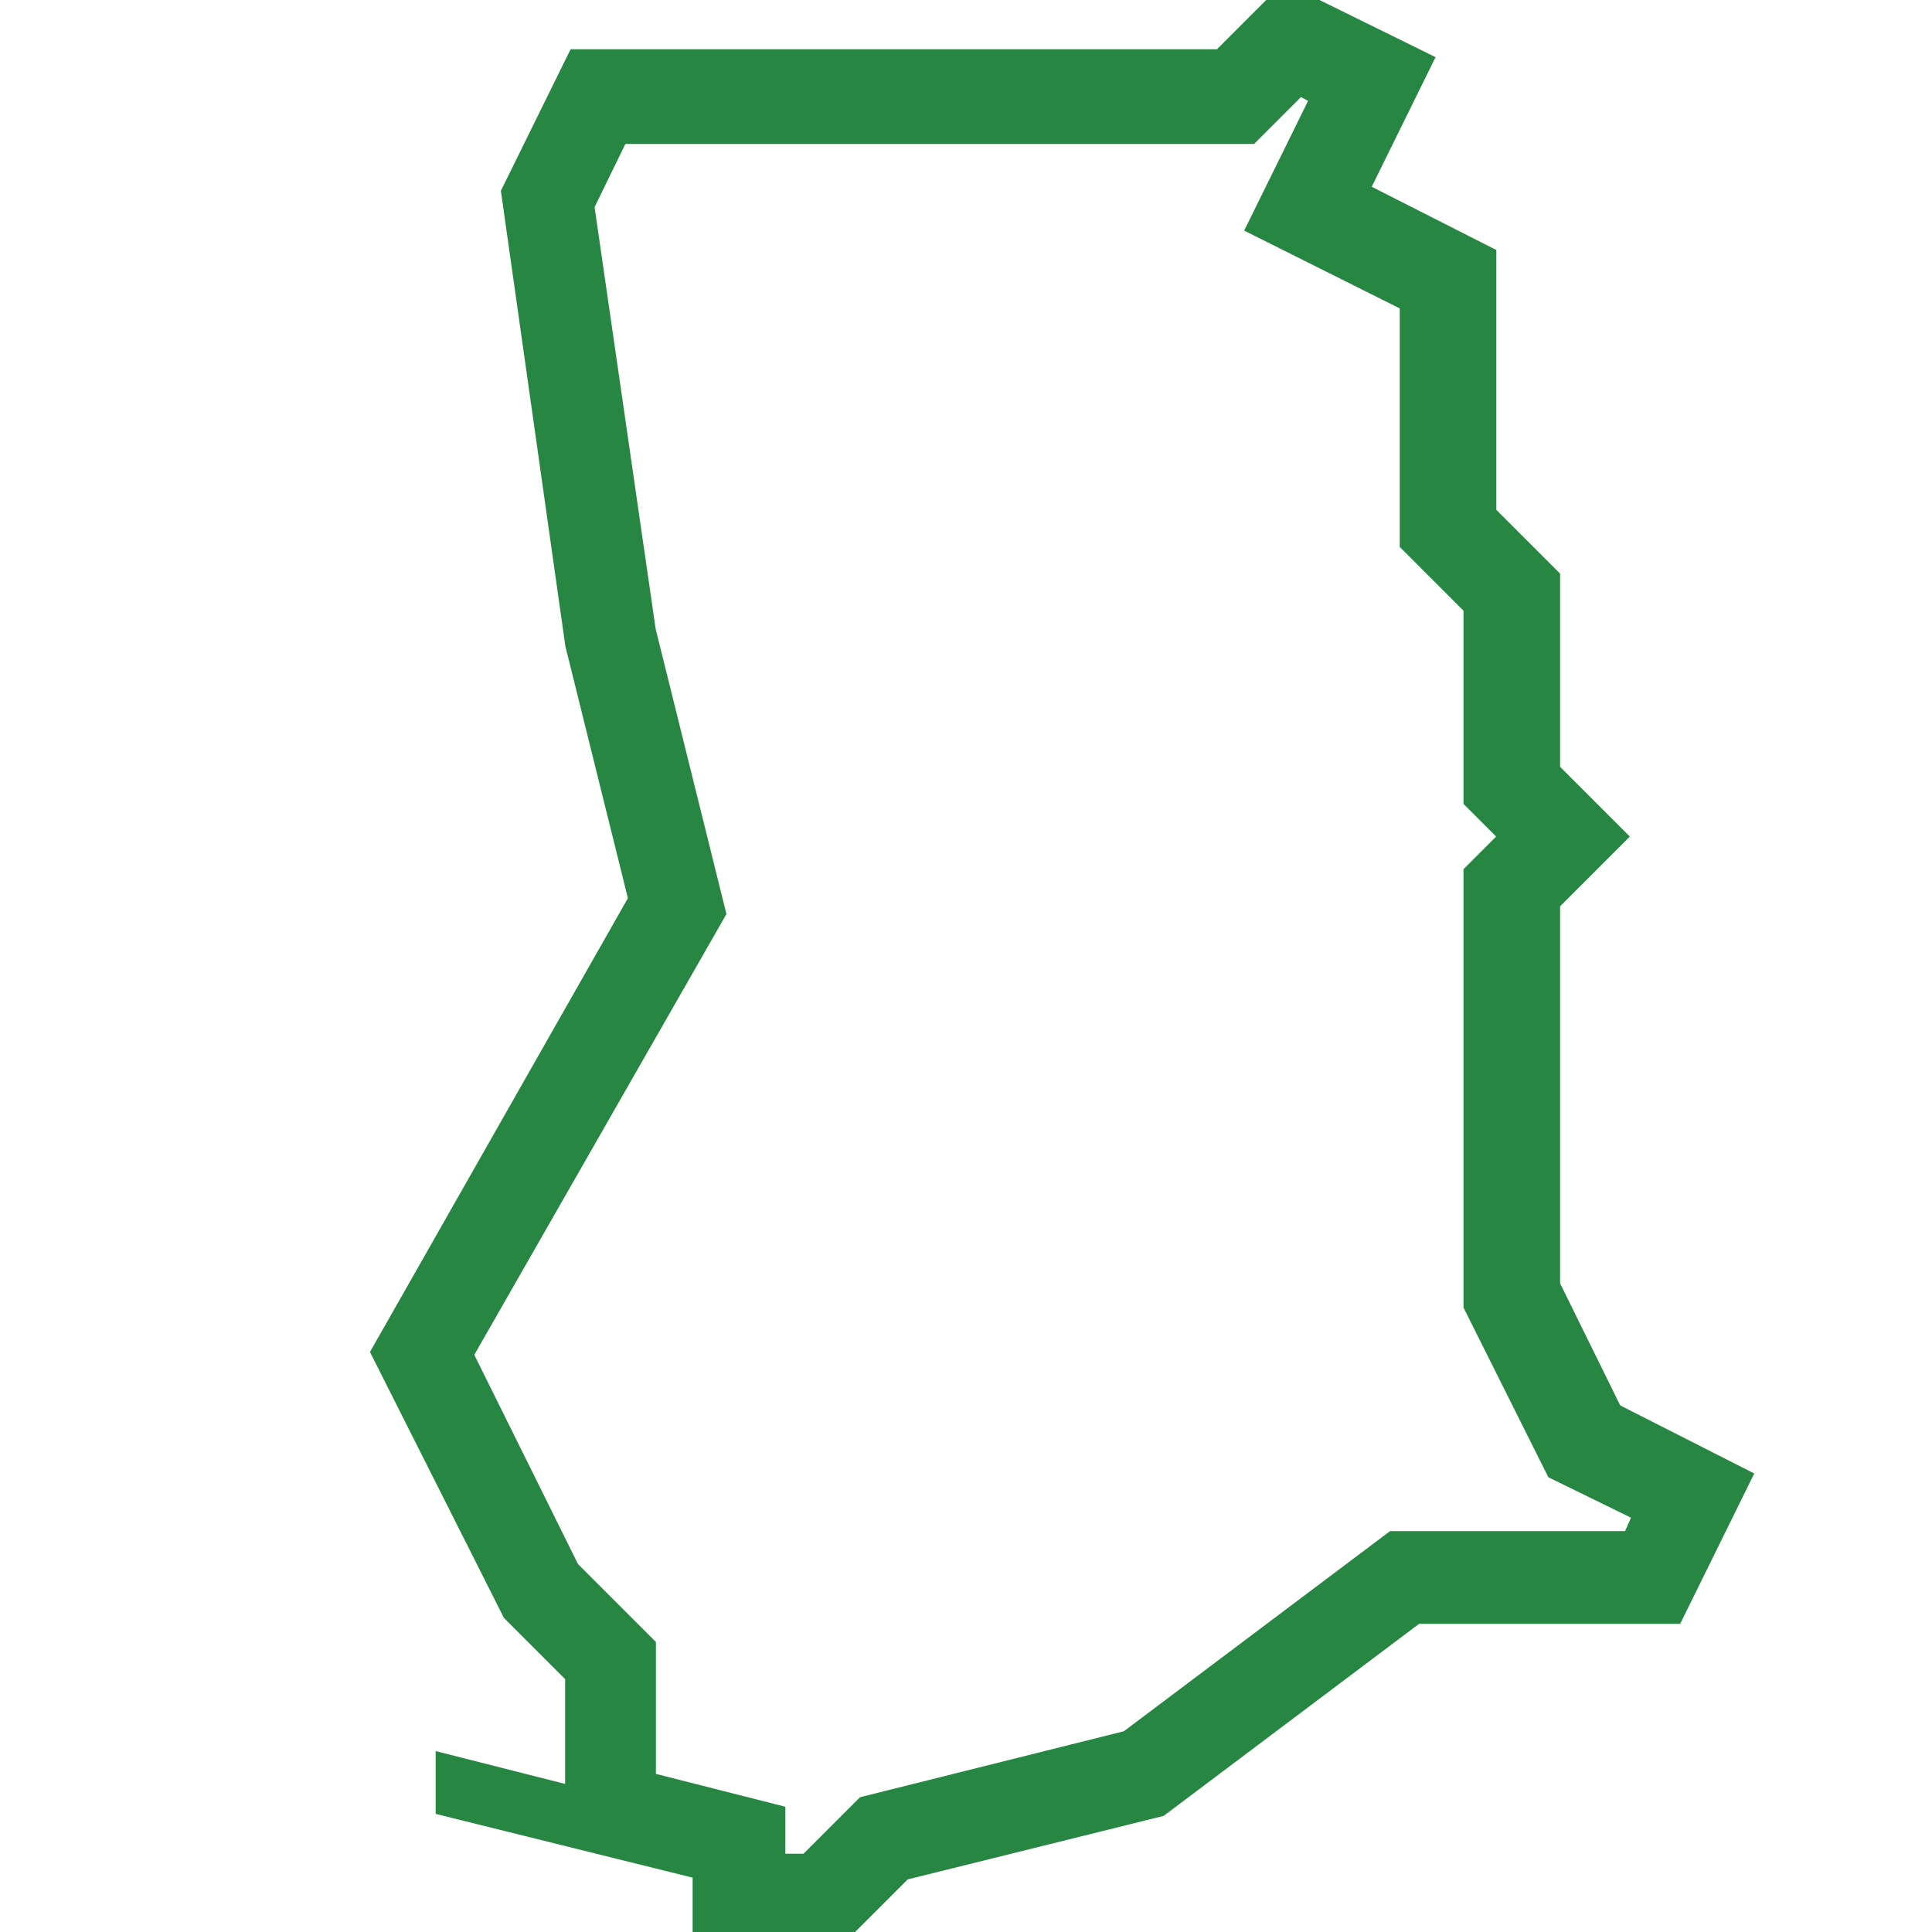 <?xml version="1.0" encoding="utf-8"?>
<!-- Generator: Adobe Illustrator 24.0.1, SVG Export Plug-In . SVG Version: 6.00 Build 0)  -->
<svg version="1.1" id="Layer_1" xmlns="http://www.w3.org/2000/svg" xmlns:xlink="http://www.w3.org/1999/xlink" x="0px" y="0px"
	 viewBox="0 0 100 100" style="enable-background:new 0 0 100 100;" xml:space="preserve">
<style type="text/css">
	.st0{fill:#278742;stroke:#278742;stroke-width:1.5;stroke-miterlimit:10;}
</style>
<g transform="translate(-296 -560)">
	<g>
		<path class="st0" d="M379.3,633.3l-3.3-6.7v-20l3.3-3.3L376,600v-10l-3.3-3.3v-13.3L366,570l3.3-6.7l-6.7-3.3l-3.3,3.3H326
			l-3.3,6.7l3.3,23.3l3.3,13.3L316,630l6.7,13.3l3.3,3.3v6.7l-6.7-1.7v1.7l13.3,3.3v3.3h6.7l3.3-3.3l13.3-3.3l13.3-10h13.3l3.3-6.7
			L379.3,633.3z M380.6,640h-12.4l-13.7,10.3l-13.6,3.4l-3,3h-2v-2.6l-6.7-1.7v-7.1l-3.9-3.9l-5.6-11.3l13.1-22.9l-3.6-14.5
			l-3.2-22.1l1.9-3.9h32.7l2.6-2.6l1.5,0.8l-3.3,6.7l7.8,3.9V588l3.3,3.3v10l2,2l-2,2v22.2l4.2,8.4l4.7,2.3L380.6,640z"/>
	</g>
</g>
</svg>
